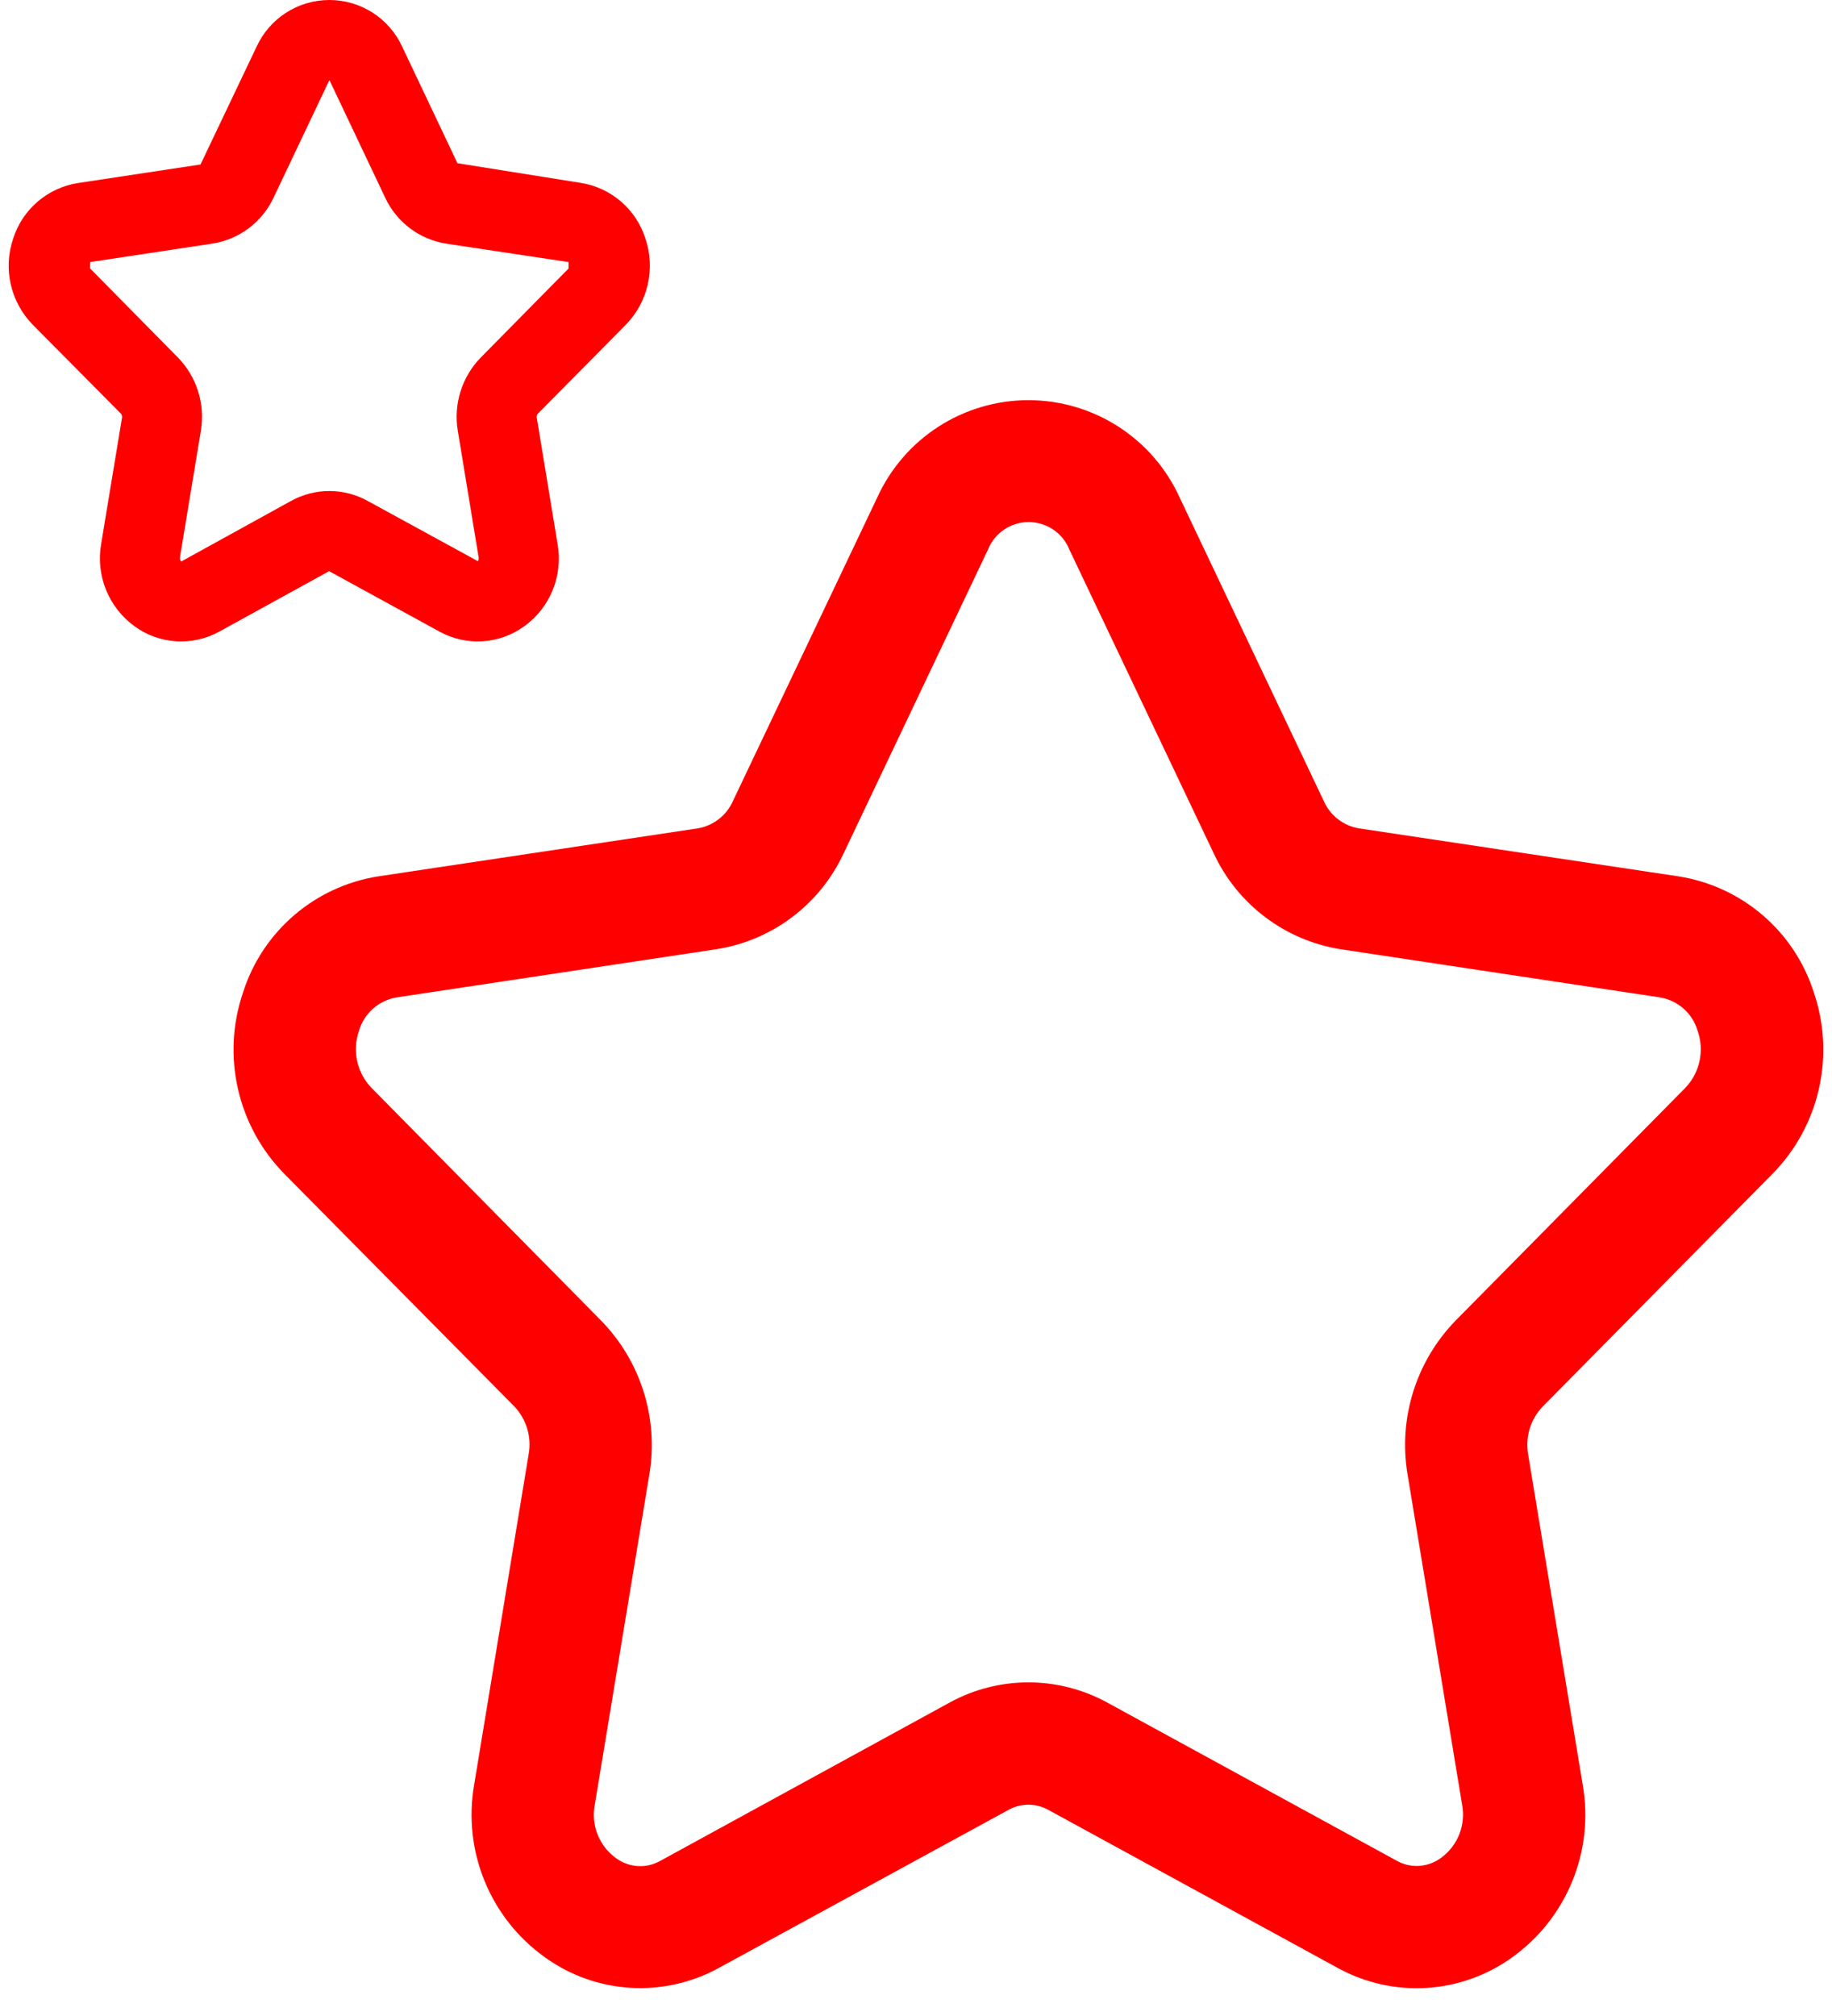 <svg width="20" height="22" viewBox="0 0 20 22" fill="none" xmlns="http://www.w3.org/2000/svg">
<path d="M5.613 15.346C5.747 15.486 5.806 15.681 5.771 15.871L5.177 19.472C5.049 20.198 5.35 20.933 5.951 21.361C6.509 21.762 7.248 21.806 7.85 21.474L11.007 19.752C11.144 19.675 11.31 19.675 11.447 19.752L14.605 21.476C15.207 21.807 15.946 21.763 16.504 21.363C17.105 20.935 17.406 20.2 17.278 19.474L16.683 15.873C16.649 15.683 16.708 15.487 16.843 15.348L19.35 12.81C19.863 12.289 20.037 11.523 19.802 10.831C19.59 10.164 19.02 9.674 18.328 9.564L14.831 9.039C14.663 9.009 14.521 8.898 14.452 8.742L12.879 5.431C12.585 4.783 11.939 4.367 11.227 4.367C10.516 4.367 9.87 4.783 9.576 5.431L8.001 8.742C7.932 8.898 7.789 9.009 7.622 9.039L4.126 9.564C3.435 9.674 2.865 10.164 2.653 10.831C2.417 11.523 2.592 12.289 3.105 12.811L5.613 15.346ZM3.919 11.249C3.974 11.06 4.132 10.919 4.326 10.885L7.824 10.358C8.431 10.262 8.95 9.871 9.209 9.314L10.785 5.999C10.857 5.817 11.034 5.697 11.23 5.697C11.426 5.697 11.603 5.817 11.675 5.999L13.251 9.314C13.509 9.869 14.026 10.26 14.631 10.358L18.126 10.885C18.32 10.919 18.478 11.06 18.533 11.249C18.609 11.465 18.557 11.706 18.399 11.871L15.893 14.409C15.459 14.853 15.264 15.477 15.366 16.088L15.961 19.689C16.005 19.912 15.916 20.14 15.732 20.274C15.59 20.38 15.399 20.392 15.245 20.304L12.087 18.579C11.551 18.286 10.903 18.286 10.368 18.579L7.21 20.306C7.056 20.394 6.865 20.382 6.723 20.276C6.539 20.142 6.449 19.913 6.494 19.69L7.089 16.09C7.191 15.479 6.996 14.855 6.562 14.411L4.055 11.871C3.896 11.706 3.844 11.466 3.919 11.249Z" fill="#FF0000"/>
<path d="M1.321 4.515C1.331 4.527 1.335 4.543 1.332 4.558L1.104 5.937C1.044 6.284 1.188 6.634 1.474 6.838C1.744 7.032 2.102 7.053 2.393 6.893L3.593 6.233L4.799 6.893C5.09 7.053 5.448 7.032 5.718 6.838C6.005 6.635 6.148 6.284 6.087 5.937L5.86 4.558C5.857 4.543 5.861 4.527 5.871 4.515L6.831 3.545C7.075 3.296 7.158 2.93 7.045 2.6C6.942 2.28 6.668 2.046 6.336 1.995L4.994 1.781L4.392 0.512C4.25 0.2 3.939 0 3.596 0C3.253 0 2.942 0.2 2.8 0.512L2.189 1.795L0.854 1.997C0.522 2.048 0.248 2.281 0.145 2.6C0.031 2.93 0.114 3.296 0.359 3.545L1.321 4.515ZM0.984 2.86L2.32 2.658C2.612 2.612 2.862 2.424 2.987 2.156L3.595 0.876C3.598 0.88 3.601 0.884 3.603 0.888L4.205 2.157C4.33 2.425 4.58 2.613 4.872 2.659L6.207 2.86V2.93L5.248 3.902C5.042 4.113 4.949 4.411 4.998 4.702L5.225 6.081C5.228 6.096 5.225 6.112 5.217 6.124L4.011 5.465C3.752 5.323 3.439 5.323 3.18 5.465L1.981 6.126C1.981 6.126 1.959 6.117 1.965 6.079L2.193 4.7C2.241 4.408 2.148 4.111 1.941 3.9L0.983 2.929L0.984 2.86Z" fill="#FF0000"/>
</svg>
